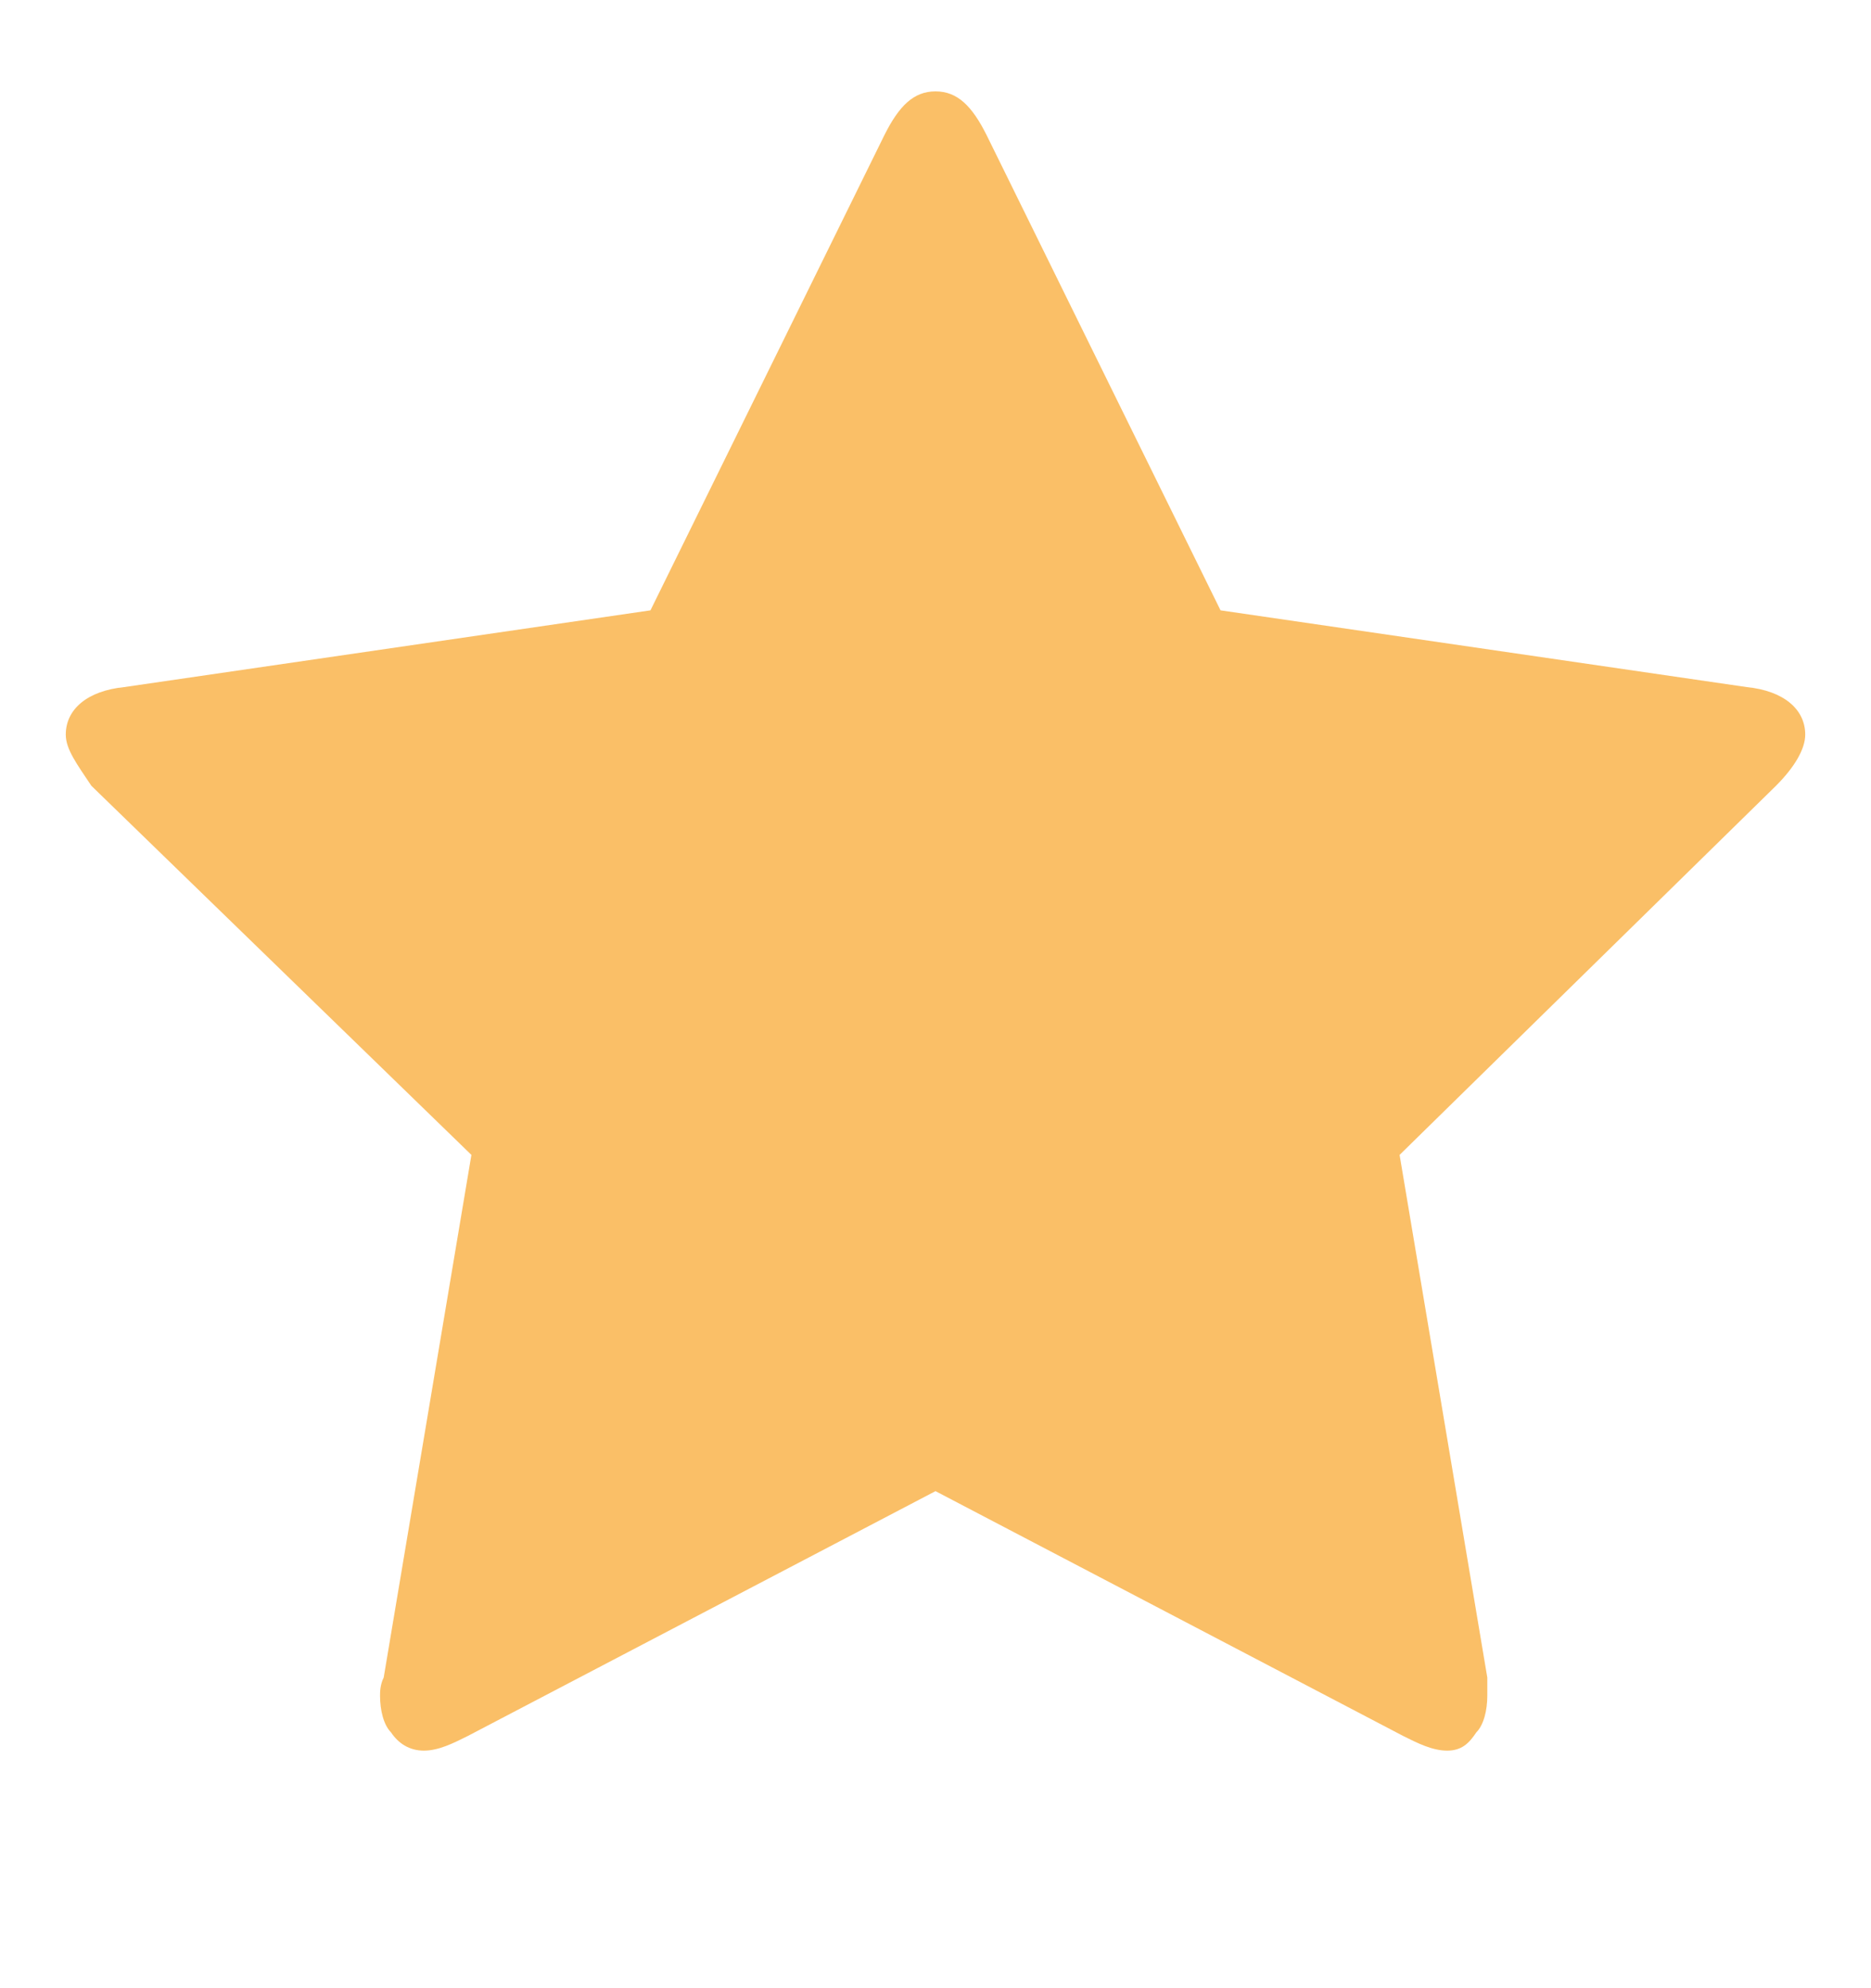 <svg xmlns="http://www.w3.org/2000/svg" viewBox="0 -48 512 544"><path fill="#FABF67" d="M494 153c0 4-3 9-8 14L383 268l24 143v5c0 4-1 8-3 10-2 3-4 5-8 5s-8-2-12-4l-128-67-128 67c-4 2-8 4-12 4s-7-2-9-5c-2-2-3-6-3-10 0-1 0-3 1-5l24-143L25 167c-4-6-7-10-7-14 0-7 6-12 16-13l144-21 64-130c4-8 8-12 14-12s10 4 14 12l64 130 144 21c10 1 16 6 16 13z"></path></svg>